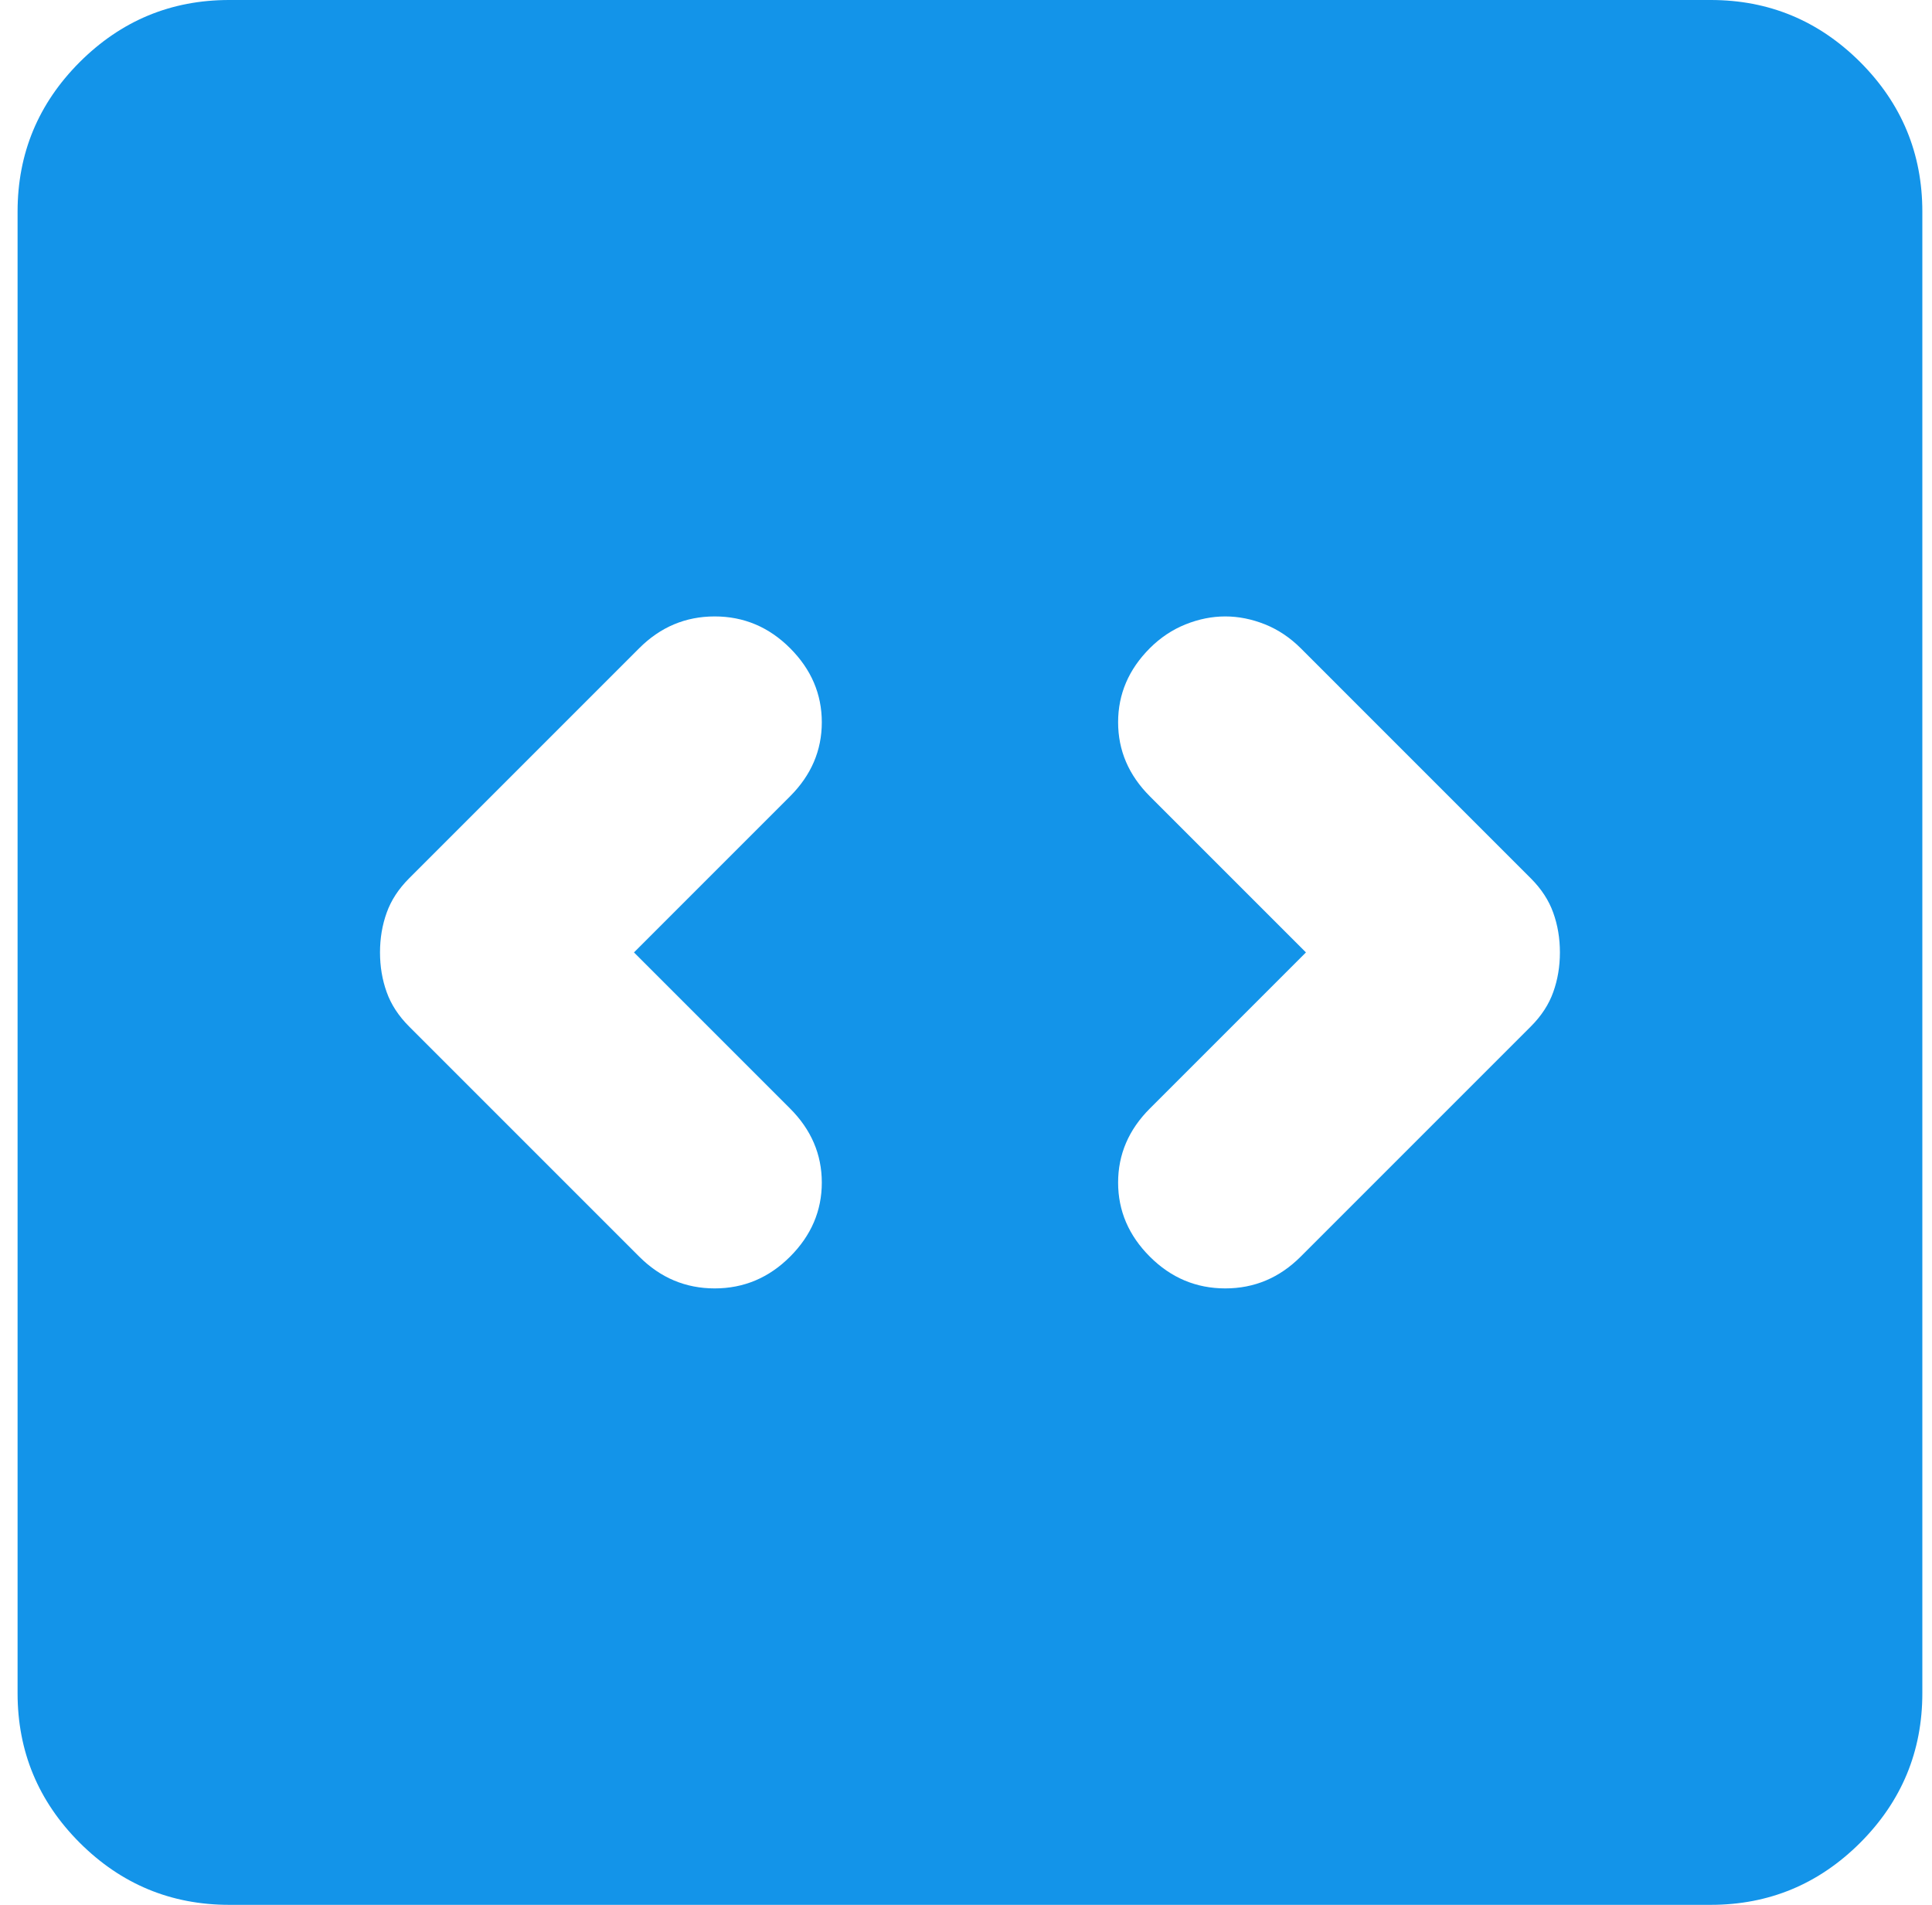<svg width="71" height="70" viewBox="0 0 71 70" fill="none" xmlns="http://www.w3.org/2000/svg">
<path d="M23.298 35L29.034 29.264C29.812 28.486 30.201 27.579 30.201 26.542C30.201 25.505 29.812 24.597 29.034 23.819C28.257 23.042 27.334 22.653 26.265 22.653C25.195 22.653 24.27 23.042 23.493 23.819L15.034 32.278C14.646 32.667 14.371 33.088 14.21 33.542C14.047 33.995 13.965 34.481 13.965 35C13.965 35.519 14.047 36.005 14.21 36.458C14.371 36.912 14.646 37.333 15.034 37.722L23.493 46.181C24.27 46.958 25.195 47.347 26.265 47.347C27.334 47.347 28.257 46.958 29.034 46.181C29.812 45.403 30.201 44.495 30.201 43.458C30.201 42.421 29.812 41.514 29.034 40.736L23.298 35ZM47.993 35L42.257 40.736C41.479 41.514 41.09 42.421 41.09 43.458C41.09 44.495 41.479 45.403 42.257 46.181C43.034 46.958 43.959 47.347 45.029 47.347C46.097 47.347 47.02 46.958 47.798 46.181L56.257 37.722C56.645 37.333 56.92 36.912 57.081 36.458C57.244 36.005 57.326 35.519 57.326 35C57.326 34.481 57.244 33.995 57.081 33.542C56.92 33.088 56.645 32.667 56.257 32.278L47.798 23.819C47.409 23.431 46.972 23.139 46.488 22.944C46 22.75 45.514 22.653 45.029 22.653C44.542 22.653 44.056 22.75 43.571 22.944C43.084 23.139 42.645 23.431 42.257 23.819C41.479 24.597 41.09 25.505 41.09 26.542C41.09 27.579 41.479 28.486 42.257 29.264L47.993 35ZM8.423 70C6.284 70 4.453 69.239 2.928 67.717C1.406 66.193 0.646 64.361 0.646 62.222V7.778C0.646 5.639 1.406 3.807 2.928 2.283C4.453 0.761 6.284 0 8.423 0H62.868C65.007 0 66.838 0.761 68.363 2.283C69.885 3.807 70.645 5.639 70.645 7.778V62.222C70.645 64.361 69.885 66.193 68.363 67.717C66.838 69.239 65.007 70 62.868 70H8.423Z" fill="#1394E9"/>
</svg>
